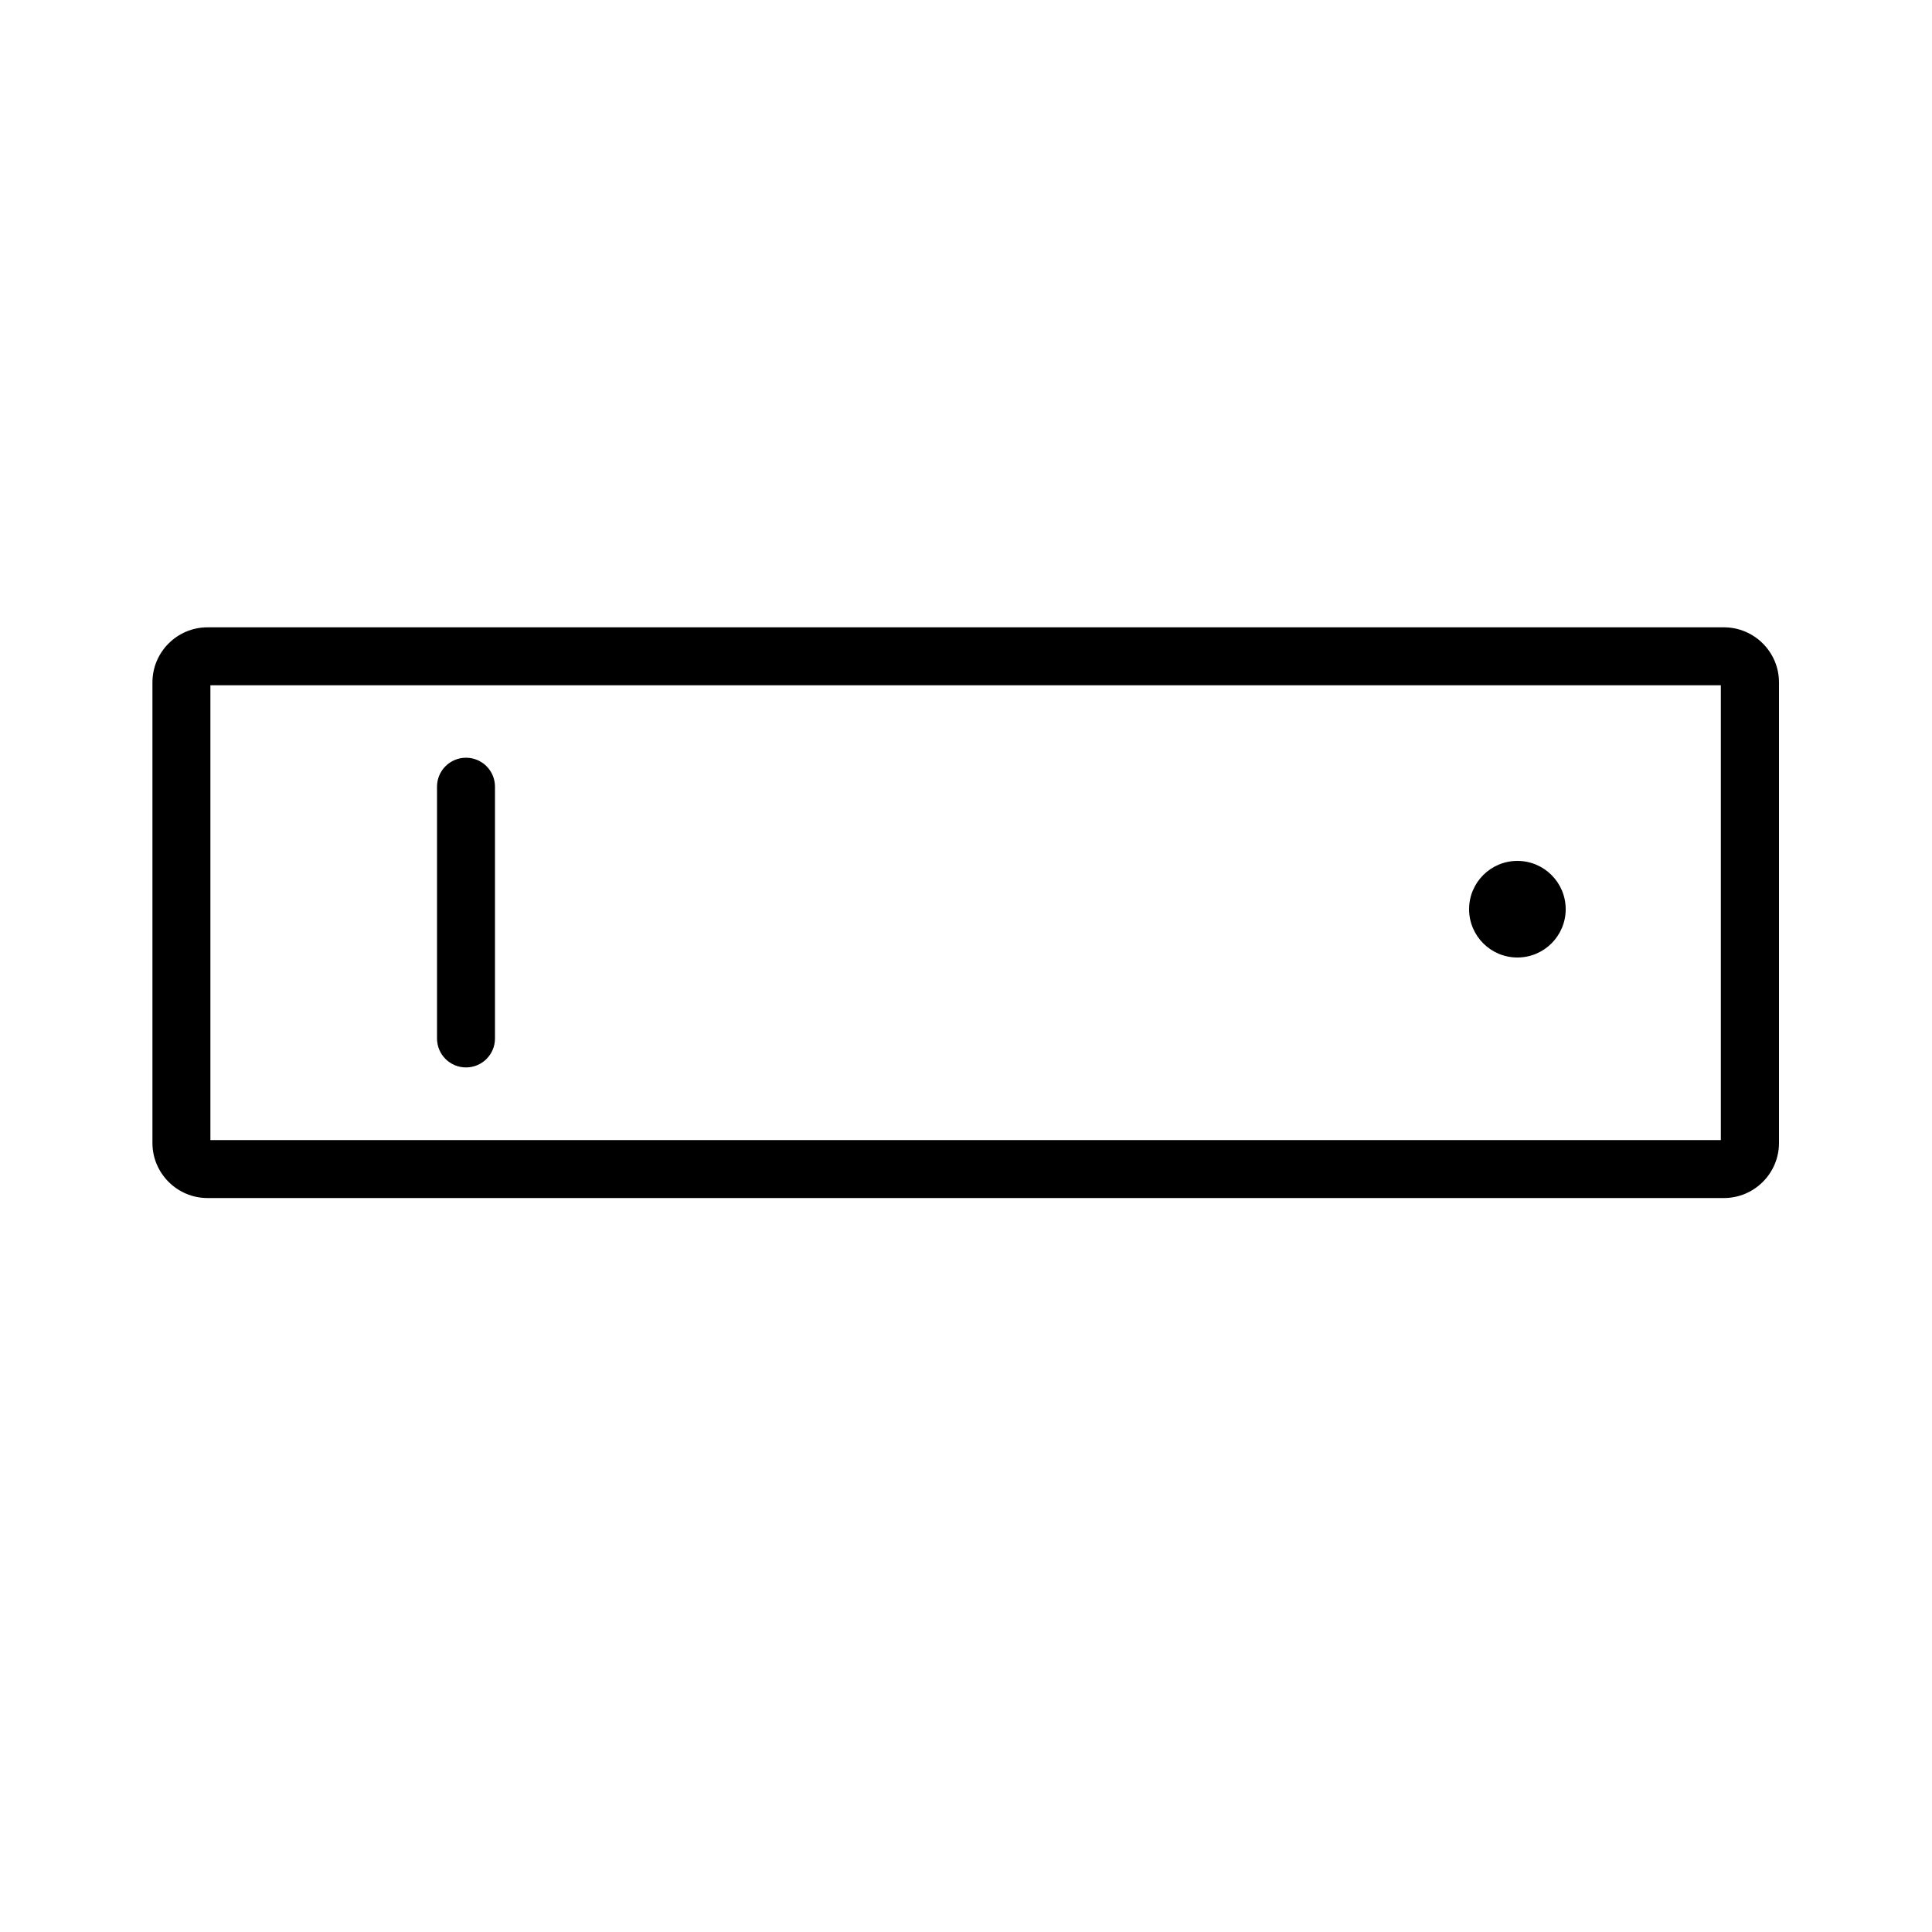 <?xml version="1.0" encoding="UTF-8"?>
<svg xmlns="http://www.w3.org/2000/svg" id="switch-10port" viewBox="0 0 100 100" class="w-auto h-100">
  <path d="M89.23,62.01H10.74c-1.57,0-2.85-1.28-2.85-2.85v-23.84c0-1.57,1.28-2.85,2.85-2.85h78.49c1.57,0,2.85,1.28,2.85,2.85v23.84c0,1.57-1.28,2.85-2.85,2.85ZM10.89,59.01h78.18v-23.54H10.89v23.54Z"></path>
  <path d="M24.12,55.25c-.83,0-1.5-.67-1.5-1.5v-13.03c0-.83.67-1.5,1.5-1.5s1.5.67,1.5,1.5v13.03c0,.83-.67,1.5-1.5,1.5Z"></path>
  <circle cx="78.54" cy="47.06" r="2.5"></circle>
</svg>
